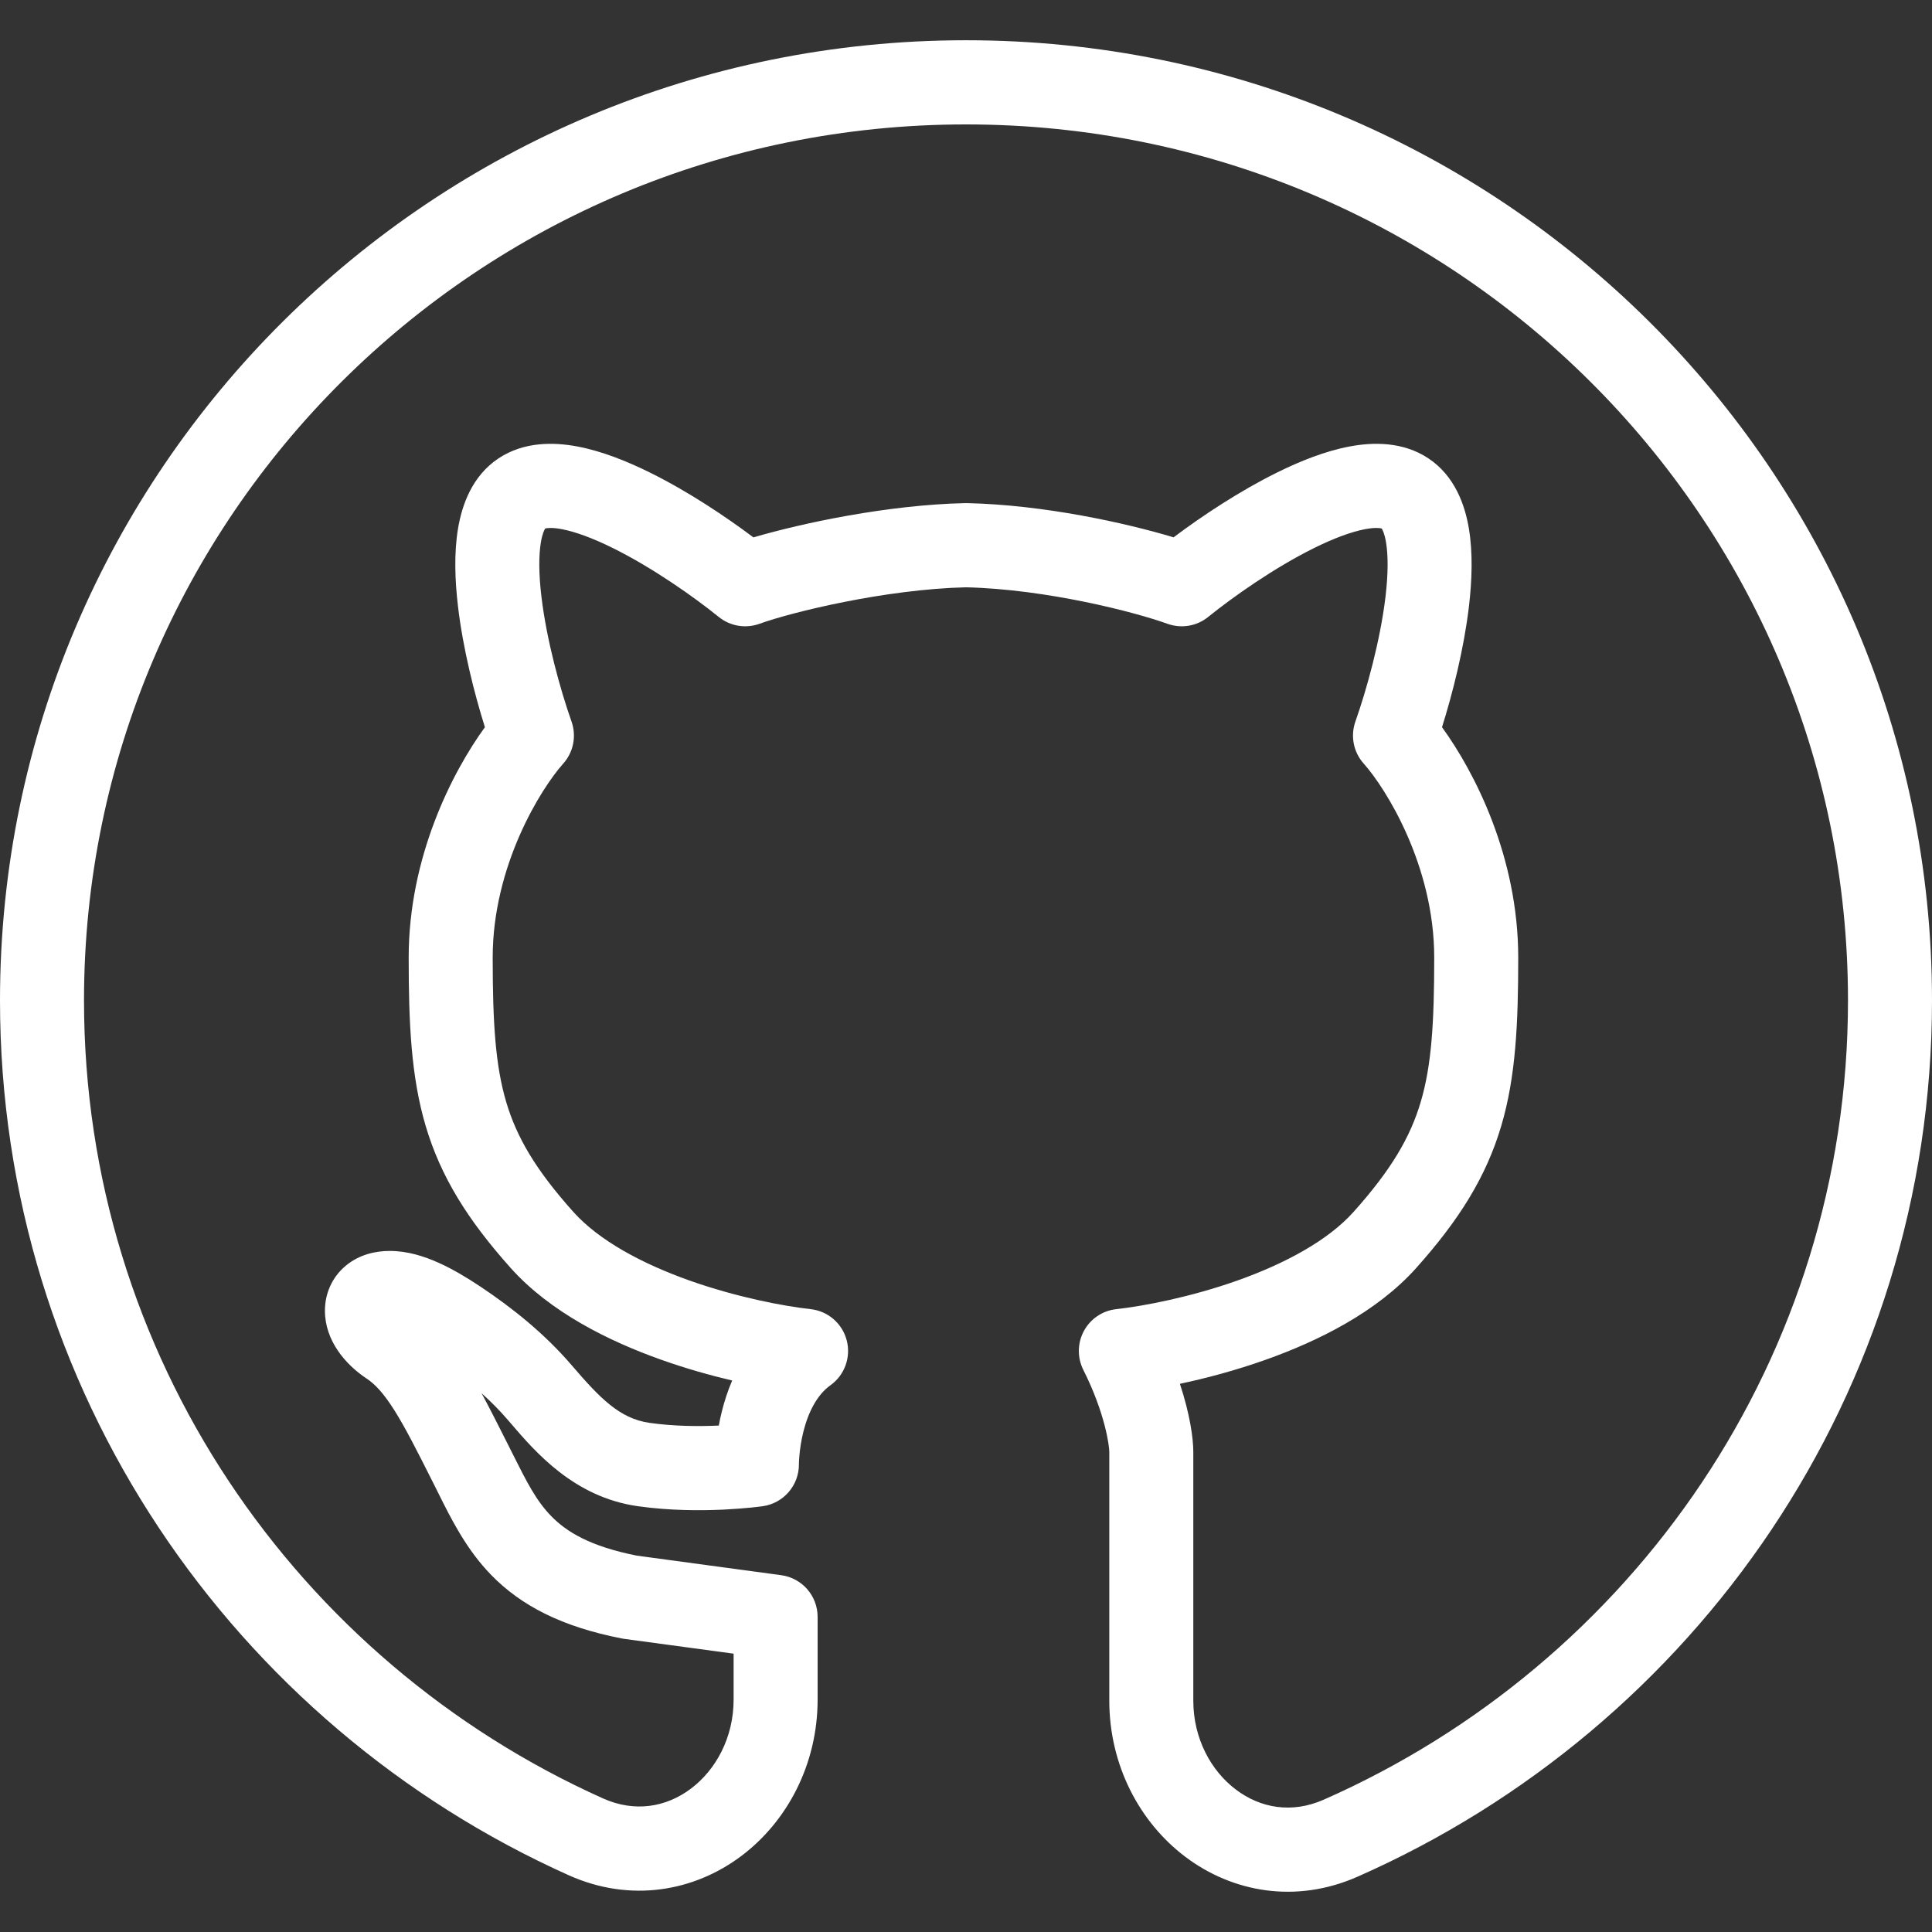 <svg width="60" height="60" viewBox="0 0 60 60" fill="none" xmlns="http://www.w3.org/2000/svg">
<rect x="0" y="0" width="60" height="60" fill="#333333" stroke="none"/>
<path fill-rule="evenodd" clip-rule="evenodd" d="M30 3.864C14.862 3.864 2.609 16.054 2.609 31.069C2.609 42.093 9.215 51.582 18.726 55.851C19.72 56.297 20.694 56.12 21.453 55.551C22.231 54.968 22.783 53.963 22.783 52.782V51.356L19.39 50.897C19.366 50.894 19.341 50.89 19.317 50.885C17.444 50.521 16.183 49.863 15.258 48.916C14.479 48.117 14.005 47.161 13.603 46.351C13.555 46.255 13.508 46.162 13.463 46.071C12.954 45.059 12.591 44.341 12.245 43.793C11.908 43.26 11.645 42.984 11.385 42.812C10.724 42.374 10.091 41.633 10.091 40.704C10.091 40.194 10.296 39.674 10.742 39.305C11.161 38.958 11.666 38.849 12.105 38.849C12.661 38.849 13.183 39.019 13.618 39.215C14.063 39.414 14.504 39.68 14.917 39.955C15.922 40.625 16.912 41.419 17.75 42.394C18.622 43.41 19.239 44.056 20.171 44.188C20.934 44.297 21.714 44.3 22.323 44.272C22.349 44.127 22.382 43.974 22.422 43.816C22.494 43.531 22.595 43.207 22.738 42.873C22.048 42.711 21.299 42.499 20.546 42.232C18.909 41.652 17.089 40.751 15.863 39.382C14.517 37.877 13.684 36.536 13.219 34.965C12.766 33.435 12.692 31.778 12.692 29.736C12.692 26.614 14.045 23.98 15.059 22.584C14.726 21.52 14.377 20.139 14.223 18.829C14.128 18.025 14.097 17.173 14.225 16.411C14.348 15.677 14.663 14.778 15.485 14.233C16.278 13.708 17.206 13.729 17.931 13.866C18.686 14.008 19.468 14.321 20.187 14.677C21.359 15.256 22.524 16.033 23.398 16.689C24.904 16.247 27.566 15.678 29.971 15.625C29.991 15.625 30.009 15.625 30.029 15.625C32.437 15.678 34.981 16.247 36.447 16.687C37.32 16.031 38.485 15.256 39.655 14.677C40.374 14.321 41.157 14.008 41.911 13.866C42.636 13.729 43.564 13.708 44.358 14.233C45.179 14.778 45.494 15.677 45.617 16.411C45.745 17.173 45.714 18.025 45.62 18.829C45.465 20.139 45.117 21.52 44.783 22.584C45.797 23.98 47.15 26.614 47.15 29.736C47.15 31.778 47.076 33.435 46.623 34.965C46.158 36.536 45.325 37.877 43.979 39.382C42.754 40.751 40.933 41.652 39.296 42.232C38.372 42.56 37.454 42.804 36.643 42.975C36.95 43.905 37.059 44.657 37.059 45.089V52.814C37.059 53.991 37.608 54.994 38.383 55.578C39.14 56.15 40.111 56.33 41.106 55.892C50.703 51.662 57.391 42.151 57.391 31.069C57.391 16.054 45.138 3.864 30 3.864ZM23.691 46.776C23.042 46.868 23.687 46.776 23.687 46.776L23.68 46.777L23.659 46.78L23.588 46.789C23.528 46.797 23.443 46.807 23.337 46.818C23.126 46.839 22.828 46.864 22.471 46.882C21.766 46.915 20.798 46.917 19.805 46.776C17.826 46.495 16.626 45.094 15.847 44.185C15.822 44.156 15.797 44.127 15.773 44.099C15.523 43.807 15.249 43.531 14.955 43.267C15.213 43.744 15.479 44.273 15.767 44.844L15.792 44.894C15.837 44.983 15.88 45.068 15.921 45.151C16.358 46.022 16.647 46.601 17.123 47.089C17.587 47.564 18.313 48.022 19.778 48.312L24.262 48.919C24.909 49.007 25.392 49.56 25.392 50.215V52.782C25.392 54.783 24.455 56.565 23.016 57.644C21.558 58.737 19.584 59.1 17.659 58.236C7.255 53.566 0 43.172 0 31.069C0 14.59 13.442 1.25 30 1.25C46.558 1.25 60 14.59 60 31.069C60 43.239 52.653 53.658 42.156 58.284C40.232 59.132 38.266 58.761 36.814 57.667C35.381 56.586 34.45 54.809 34.45 52.814V45.089C34.45 44.914 34.328 43.904 33.644 42.544C33.452 42.162 33.459 41.709 33.662 41.333C33.866 40.956 34.241 40.704 34.666 40.657C35.522 40.562 36.968 40.285 38.426 39.769C39.911 39.242 41.243 38.523 42.036 37.637C43.213 36.322 43.799 35.313 44.122 34.221C44.458 33.088 44.541 31.768 44.541 29.736C44.541 26.884 43.042 24.488 42.352 23.715C42.033 23.36 41.934 22.859 42.093 22.408C42.441 21.422 42.867 19.891 43.029 18.523C43.11 17.834 43.114 17.26 43.045 16.845C42.998 16.565 42.934 16.45 42.91 16.413C42.865 16.401 42.718 16.373 42.394 16.434C41.968 16.515 41.426 16.715 40.81 17.02C39.586 17.626 38.312 18.521 37.519 19.161C37.165 19.447 36.687 19.527 36.258 19.373C35.253 19.009 32.507 18.299 30 18.239C27.482 18.299 24.578 19.013 23.584 19.373C23.156 19.527 22.678 19.447 22.323 19.161C21.531 18.521 20.256 17.626 19.032 17.02C18.416 16.715 17.874 16.515 17.449 16.434C17.125 16.373 16.977 16.401 16.932 16.413C16.908 16.45 16.844 16.565 16.797 16.845C16.728 17.26 16.732 17.834 16.814 18.523C16.975 19.891 17.402 21.422 17.749 22.408C17.908 22.859 17.809 23.36 17.491 23.715C16.8 24.488 15.301 26.884 15.301 29.736C15.301 31.768 15.385 33.088 15.72 34.221C16.043 35.313 16.629 36.322 17.806 37.637C18.599 38.523 19.932 39.242 21.417 39.769C22.875 40.285 24.321 40.562 25.176 40.657C25.714 40.716 26.159 41.102 26.296 41.626C26.432 42.151 26.231 42.705 25.791 43.02C25.378 43.315 25.106 43.844 24.951 44.456C24.879 44.745 24.843 45.011 24.826 45.203C24.817 45.298 24.814 45.373 24.812 45.42L24.811 45.467C24.818 46.123 24.339 46.683 23.691 46.776Z" fill="white"/>
</svg>
